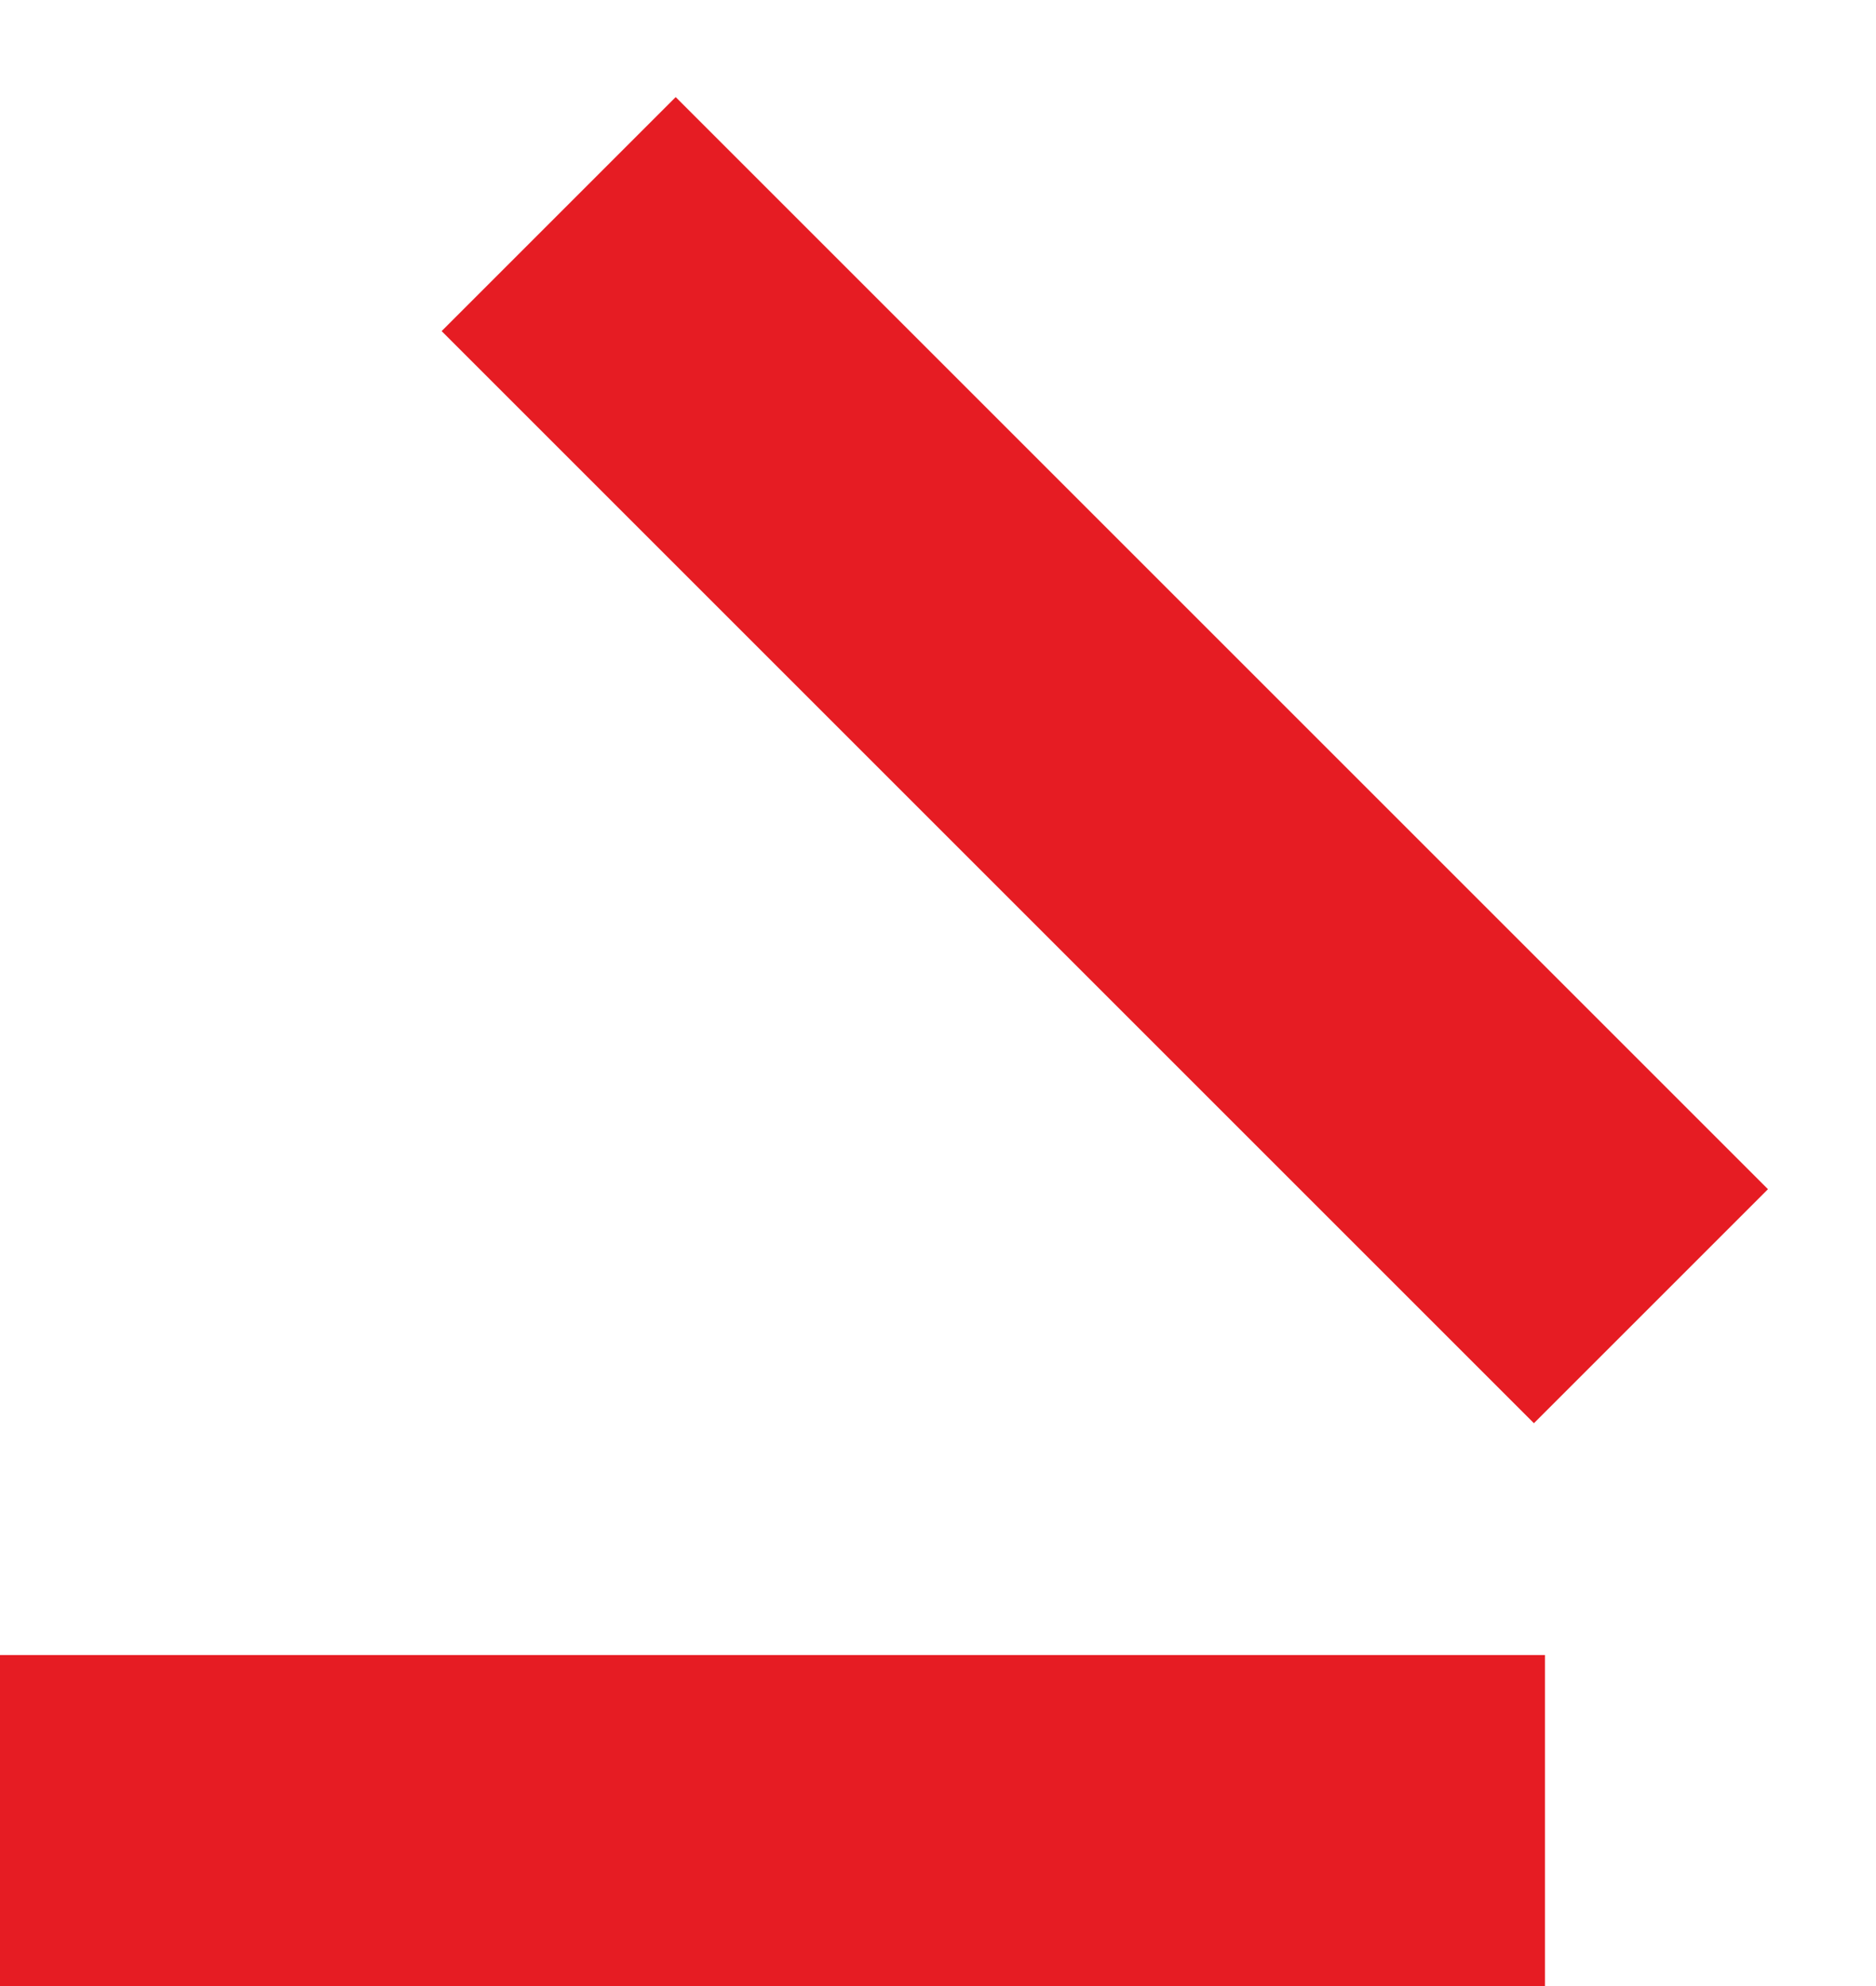 <?xml version="1.0" encoding="UTF-8"?> <svg xmlns="http://www.w3.org/2000/svg" width="17" height="18" viewBox="0 0 17 18" fill="none"> <line y1="16.5" x2="14" y2="16.5" stroke="#E61C23" stroke-width="3"></line> <line y1="-1.5" x2="14" y2="-1.5" transform="matrix(-0.707 -0.707 -0.707 0.707 13.9 12.899)" stroke="#E61C23" stroke-width="3"></line> </svg> 